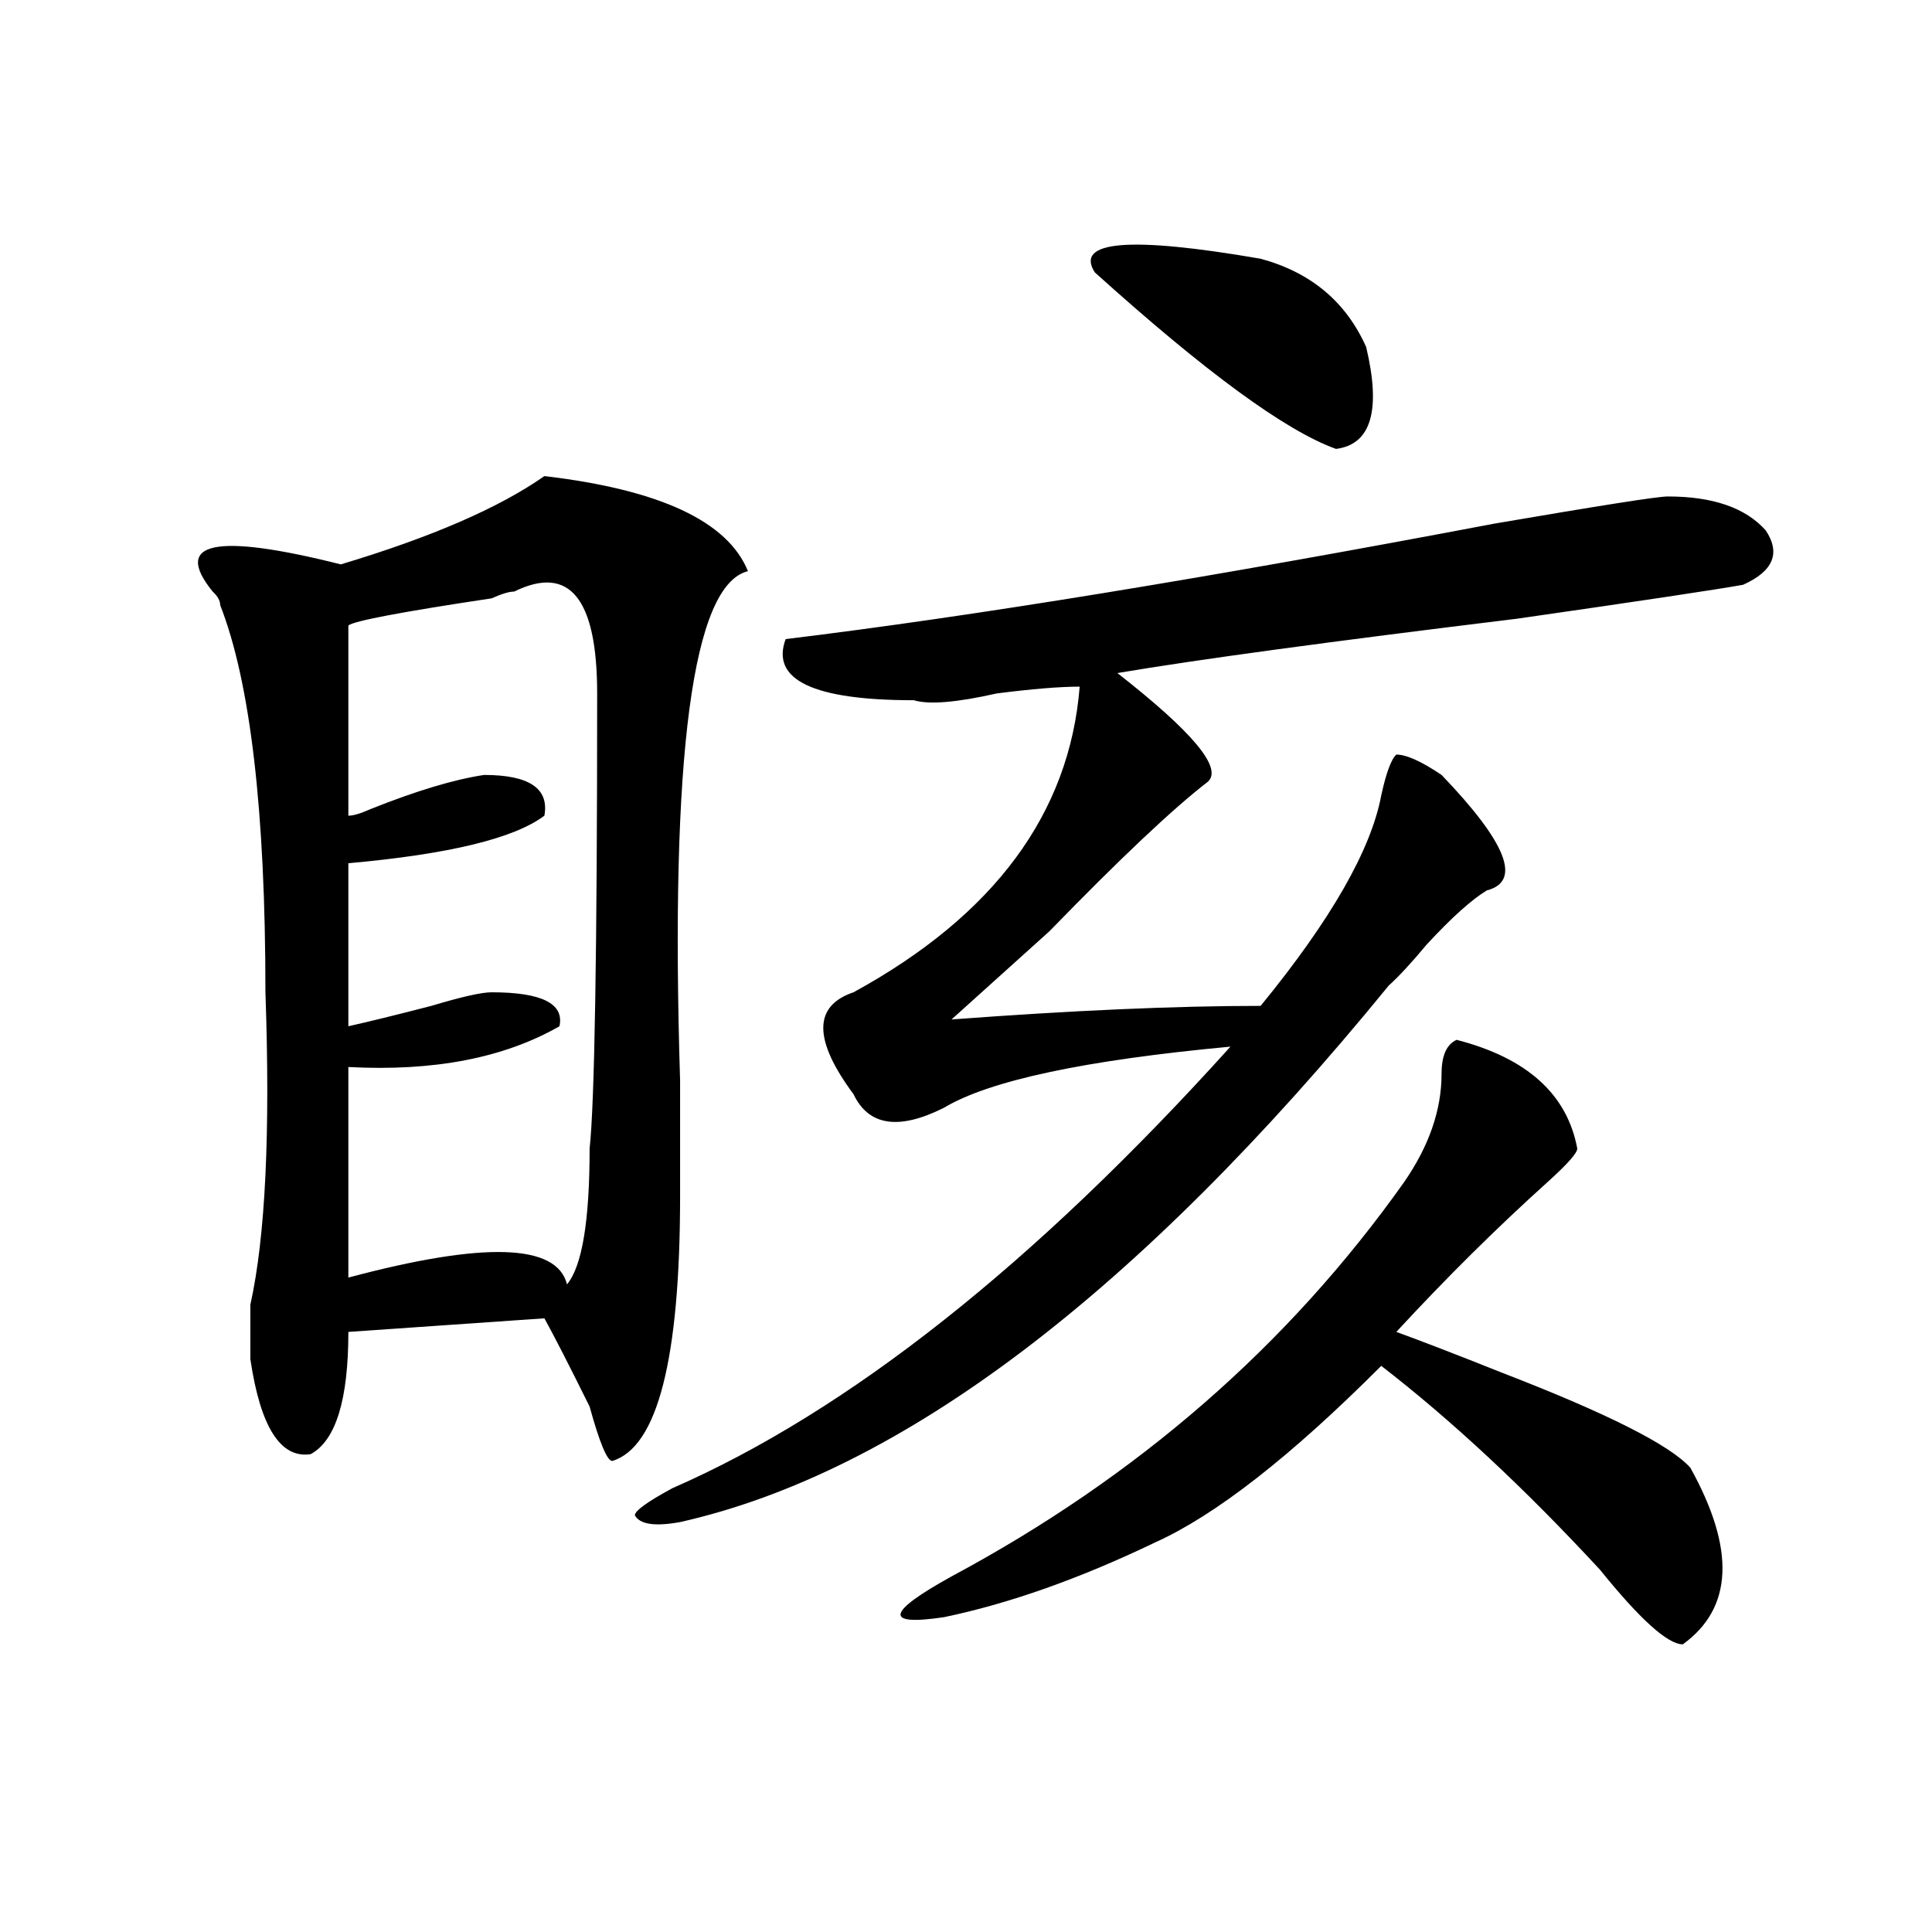 <?xml version="1.0" encoding="utf-8"?>
<!-- Generator: Adobe Illustrator 16.0.0, SVG Export Plug-In . SVG Version: 6.00 Build 0)  -->
<!DOCTYPE svg PUBLIC "-//W3C//DTD SVG 1.1//EN" "http://www.w3.org/Graphics/SVG/1.1/DTD/svg11.dtd">
<svg version="1.1" id="图层_1" xmlns="http://www.w3.org/2000/svg" xmlns:xlink="http://www.w3.org/1999/xlink" x="0px" y="0px"
	 width="1000px" height="1000px" viewBox="0 0 1000 1000" enable-background="new 0 0 1000 1000" xml:space="preserve">
<path d="M281.773,246.422c59.815,7.031,94.937,23.456,105.363,49.219c-28.658,7.031-40.365,94.922-35.121,263.672
	c0,25.817,0,45.703,0,59.766c0,84.375-11.707,130.078-35.121,137.109c-2.622,0-6.524-9.339-11.707-28.125
	c-10.427-21.094-18.231-36.31-23.414-45.703l-101.461,7.031c0,35.156-6.524,56.25-19.512,63.281
	c-15.609,2.362-26.036-14.063-31.219-49.219c0-7.031,0-16.37,0-28.125c7.805-35.156,10.365-89.044,7.805-161.719
	c0-93.714-7.805-160.511-23.414-200.391c0-2.308-1.342-4.669-3.902-7.031c-20.854-25.763,1.28-30.433,66.34-14.063
	C223.238,278.063,258.359,262.847,281.773,246.422z M266.164,306.188c-2.622,0-6.524,1.208-11.707,3.516
	c-46.828,7.031-71.584,11.755-74.145,14.063v98.438c2.561,0,6.463-1.153,11.707-3.516c23.414-9.339,42.926-15.216,58.535-17.578
	c23.414,0,33.779,7.031,31.219,21.094c-15.609,11.755-49.45,19.94-101.461,24.609v84.375c10.365-2.308,24.694-5.823,42.926-10.547
	c15.609-4.669,25.975-7.031,31.219-7.031c25.975,0,37.682,5.878,35.121,17.578c-28.658,16.425-65.06,23.456-109.266,21.094v108.984
	c70.242-18.731,107.924-17.578,113.168,3.516c7.805-9.339,11.707-32.794,11.707-70.313c2.561-23.401,3.902-101.953,3.902-235.547
	C309.09,309.703,294.761,292.125,266.164,306.188z M863.223,256.969c23.414,0,40.304,5.878,50.73,17.578
	c7.805,11.755,3.902,21.094-11.707,28.125c-13.049,2.362-52.072,8.239-117.07,17.578c-96.278,11.755-165.24,21.094-206.824,28.125
	c39.023,30.487,54.633,49.219,46.828,56.25c-18.231,14.063-45.548,39.88-81.949,77.344c-23.414,21.094-40.365,36.364-50.73,45.703
	c62.438-4.669,115.729-7.031,159.996-7.031c36.401-44.495,57.193-80.859,62.438-108.984c2.561-11.7,5.183-18.731,7.805-21.094
	c5.183,0,12.987,3.516,23.414,10.547c33.779,35.156,41.584,55.097,23.414,59.766c-7.805,4.724-18.231,14.063-31.219,28.125
	c-7.805,9.394-14.329,16.425-19.512,21.094c-130.119,159.411-252.372,251.972-366.82,277.734
	c-13.049,2.362-20.854,1.208-23.414-3.516c0-2.308,6.463-7.031,19.512-14.063c91.034-39.825,187.313-116.016,288.773-228.516
	c-75.486,7.031-124.875,17.578-148.289,31.641c-23.414,11.755-39.023,9.394-46.828-7.031c-20.854-28.125-20.854-45.703,0-52.734
	c72.803-39.825,111.826-92.56,117.07-158.203c-10.427,0-24.756,1.208-42.926,3.516c-20.854,4.724-35.121,5.878-42.926,3.516
	c-52.072,0-74.145-10.547-66.34-31.641c96.217-11.7,218.531-31.641,366.82-59.766C828.102,261.692,857.979,256.969,863.223,256.969z
	 M753.957,538.219c36.401,9.394,57.193,28.125,62.438,56.25c0,2.362-5.244,8.239-15.609,17.578
	c-26.036,23.456-52.072,49.219-78.047,77.344c12.987,4.724,31.219,11.755,54.633,21.094c54.633,21.094,87.132,37.519,97.559,49.219
	c23.414,42.188,22.072,72.619-3.902,91.406c-7.805,0-22.134-12.909-42.926-38.672c-39.023-42.188-76.767-77.344-113.168-105.469
	c-46.828,46.911-85.852,77.344-117.07,91.406c-39.023,18.731-75.486,31.641-109.266,38.672c-31.219,4.669-29.938-2.362,3.902-21.094
	c96.217-51.526,174.264-119.531,234.141-203.906c12.987-18.731,19.512-37.464,19.512-56.25
	C746.152,546.458,748.713,540.581,753.957,538.219z M652.496,133.922c25.975,7.031,44.206,22.302,54.633,45.703
	c7.805,32.849,2.561,50.427-15.609,52.734c-26.036-9.339-67.682-39.825-124.875-91.406
	C556.218,124.583,584.814,122.221,652.496,133.922z"/>
</svg>
